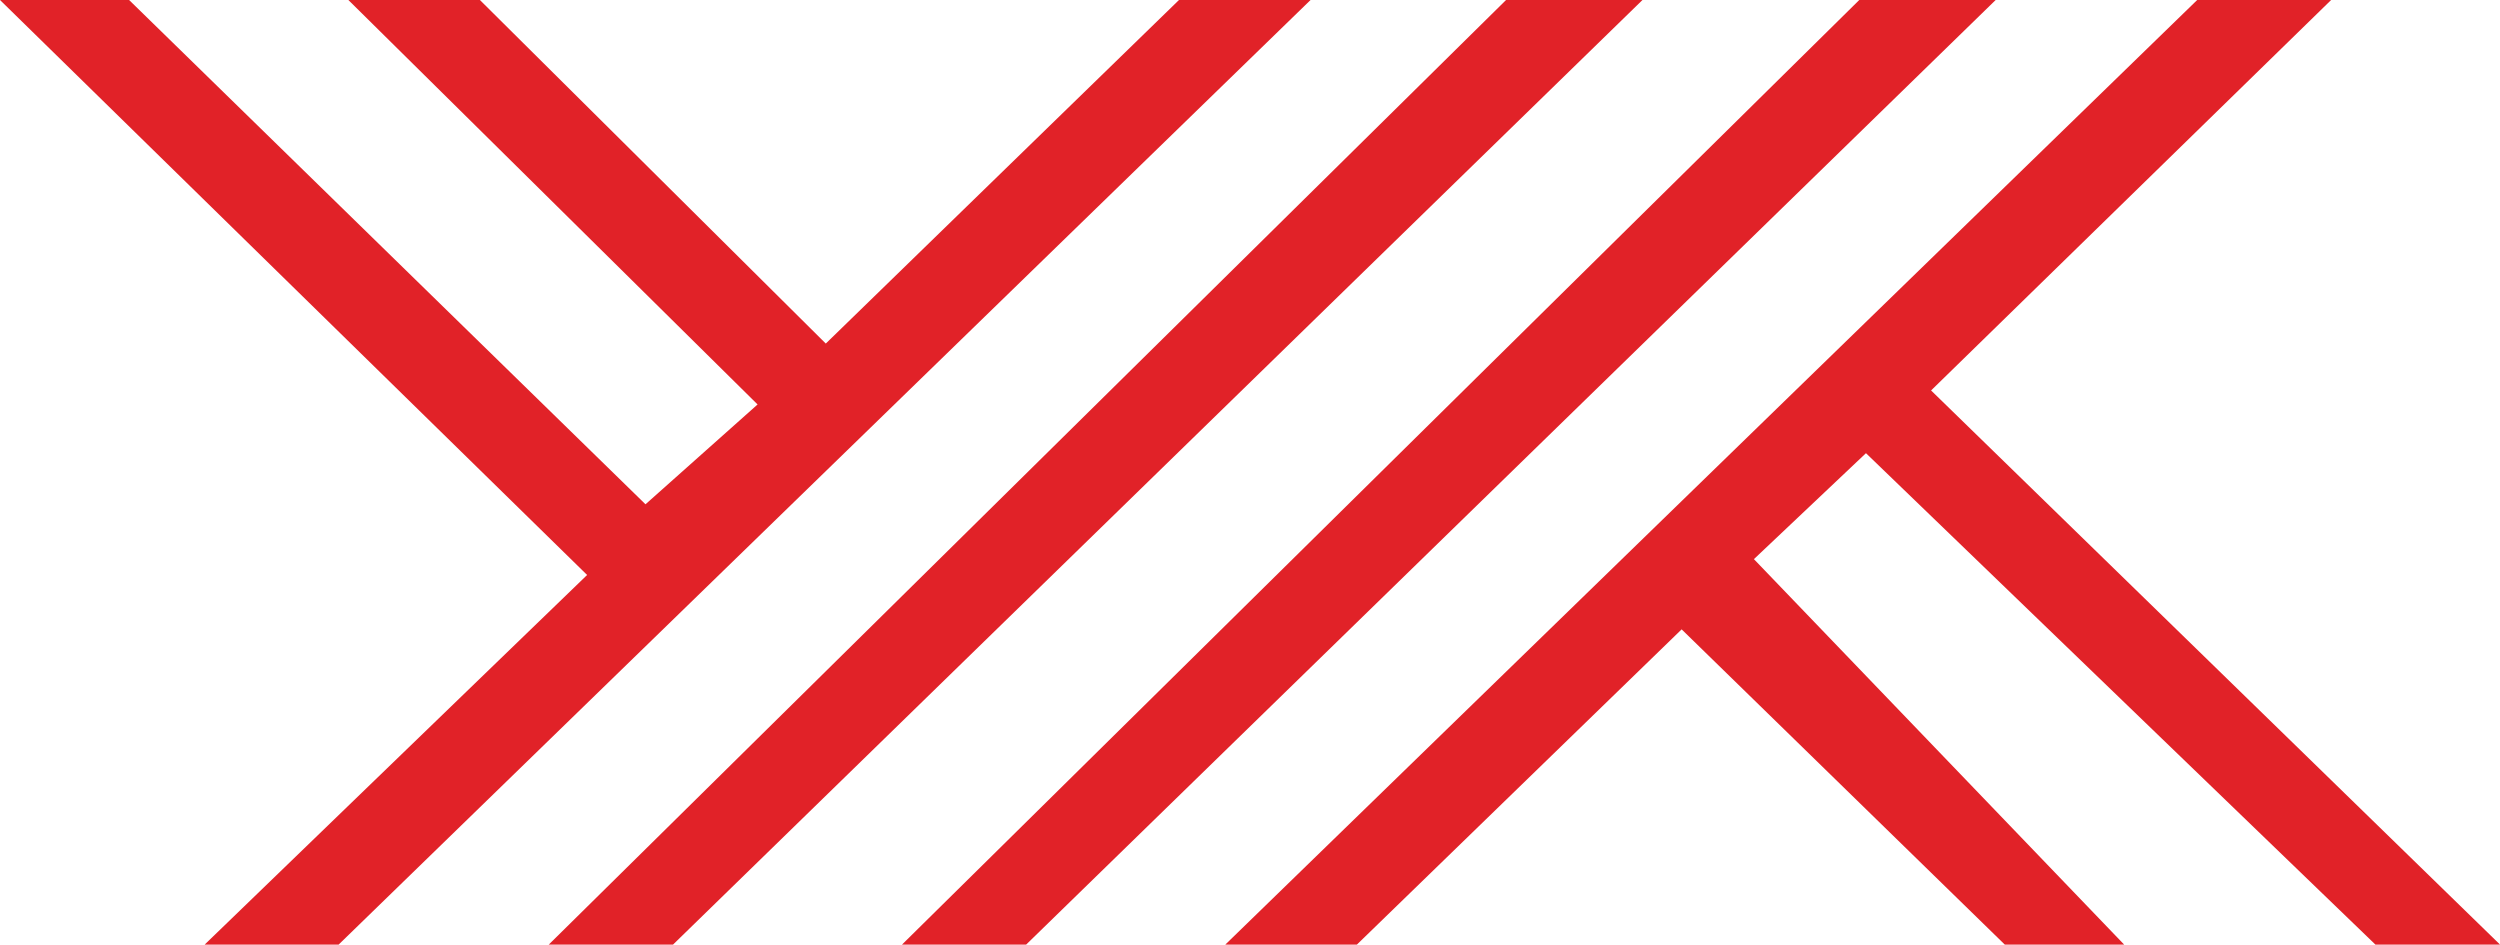 <svg xmlns="http://www.w3.org/2000/svg" id="katman_2" data-name="katman 2" viewBox="0 0 656.86 248.19"><defs><style>      .cls-1 {        fill: #e12228;        fill-rule: evenodd;      }    </style></defs><g id="Layer_1" data-name="Layer 1"><g><path class="cls-1" d="M91.53,0h34.56l90.88,90.27L309.77,0h34.57L88.97,248.19h-35.2l100.49-97.12L0,0h33.92l135.68,132.5,29.45-26.23L91.53,0Z"></path><path class="cls-1" d="M558.11,248.19h-31.36l-84.91-82.83-85.33,82.83h-34.57L577.3,0h35.19l-105.11,102.59,149.49,145.6h-32.74l-133.86-129.12-29.44,27.84,97.28,101.28Z"></path><path class="cls-1" d="M144.18,248.19h32.65L431.55,0h-35.84l-251.53,248.19Z"></path><path class="cls-1" d="M236.98,248.19h32.63L524.35,0h-35.84l-251.52,248.19Z"></path></g></g></svg>